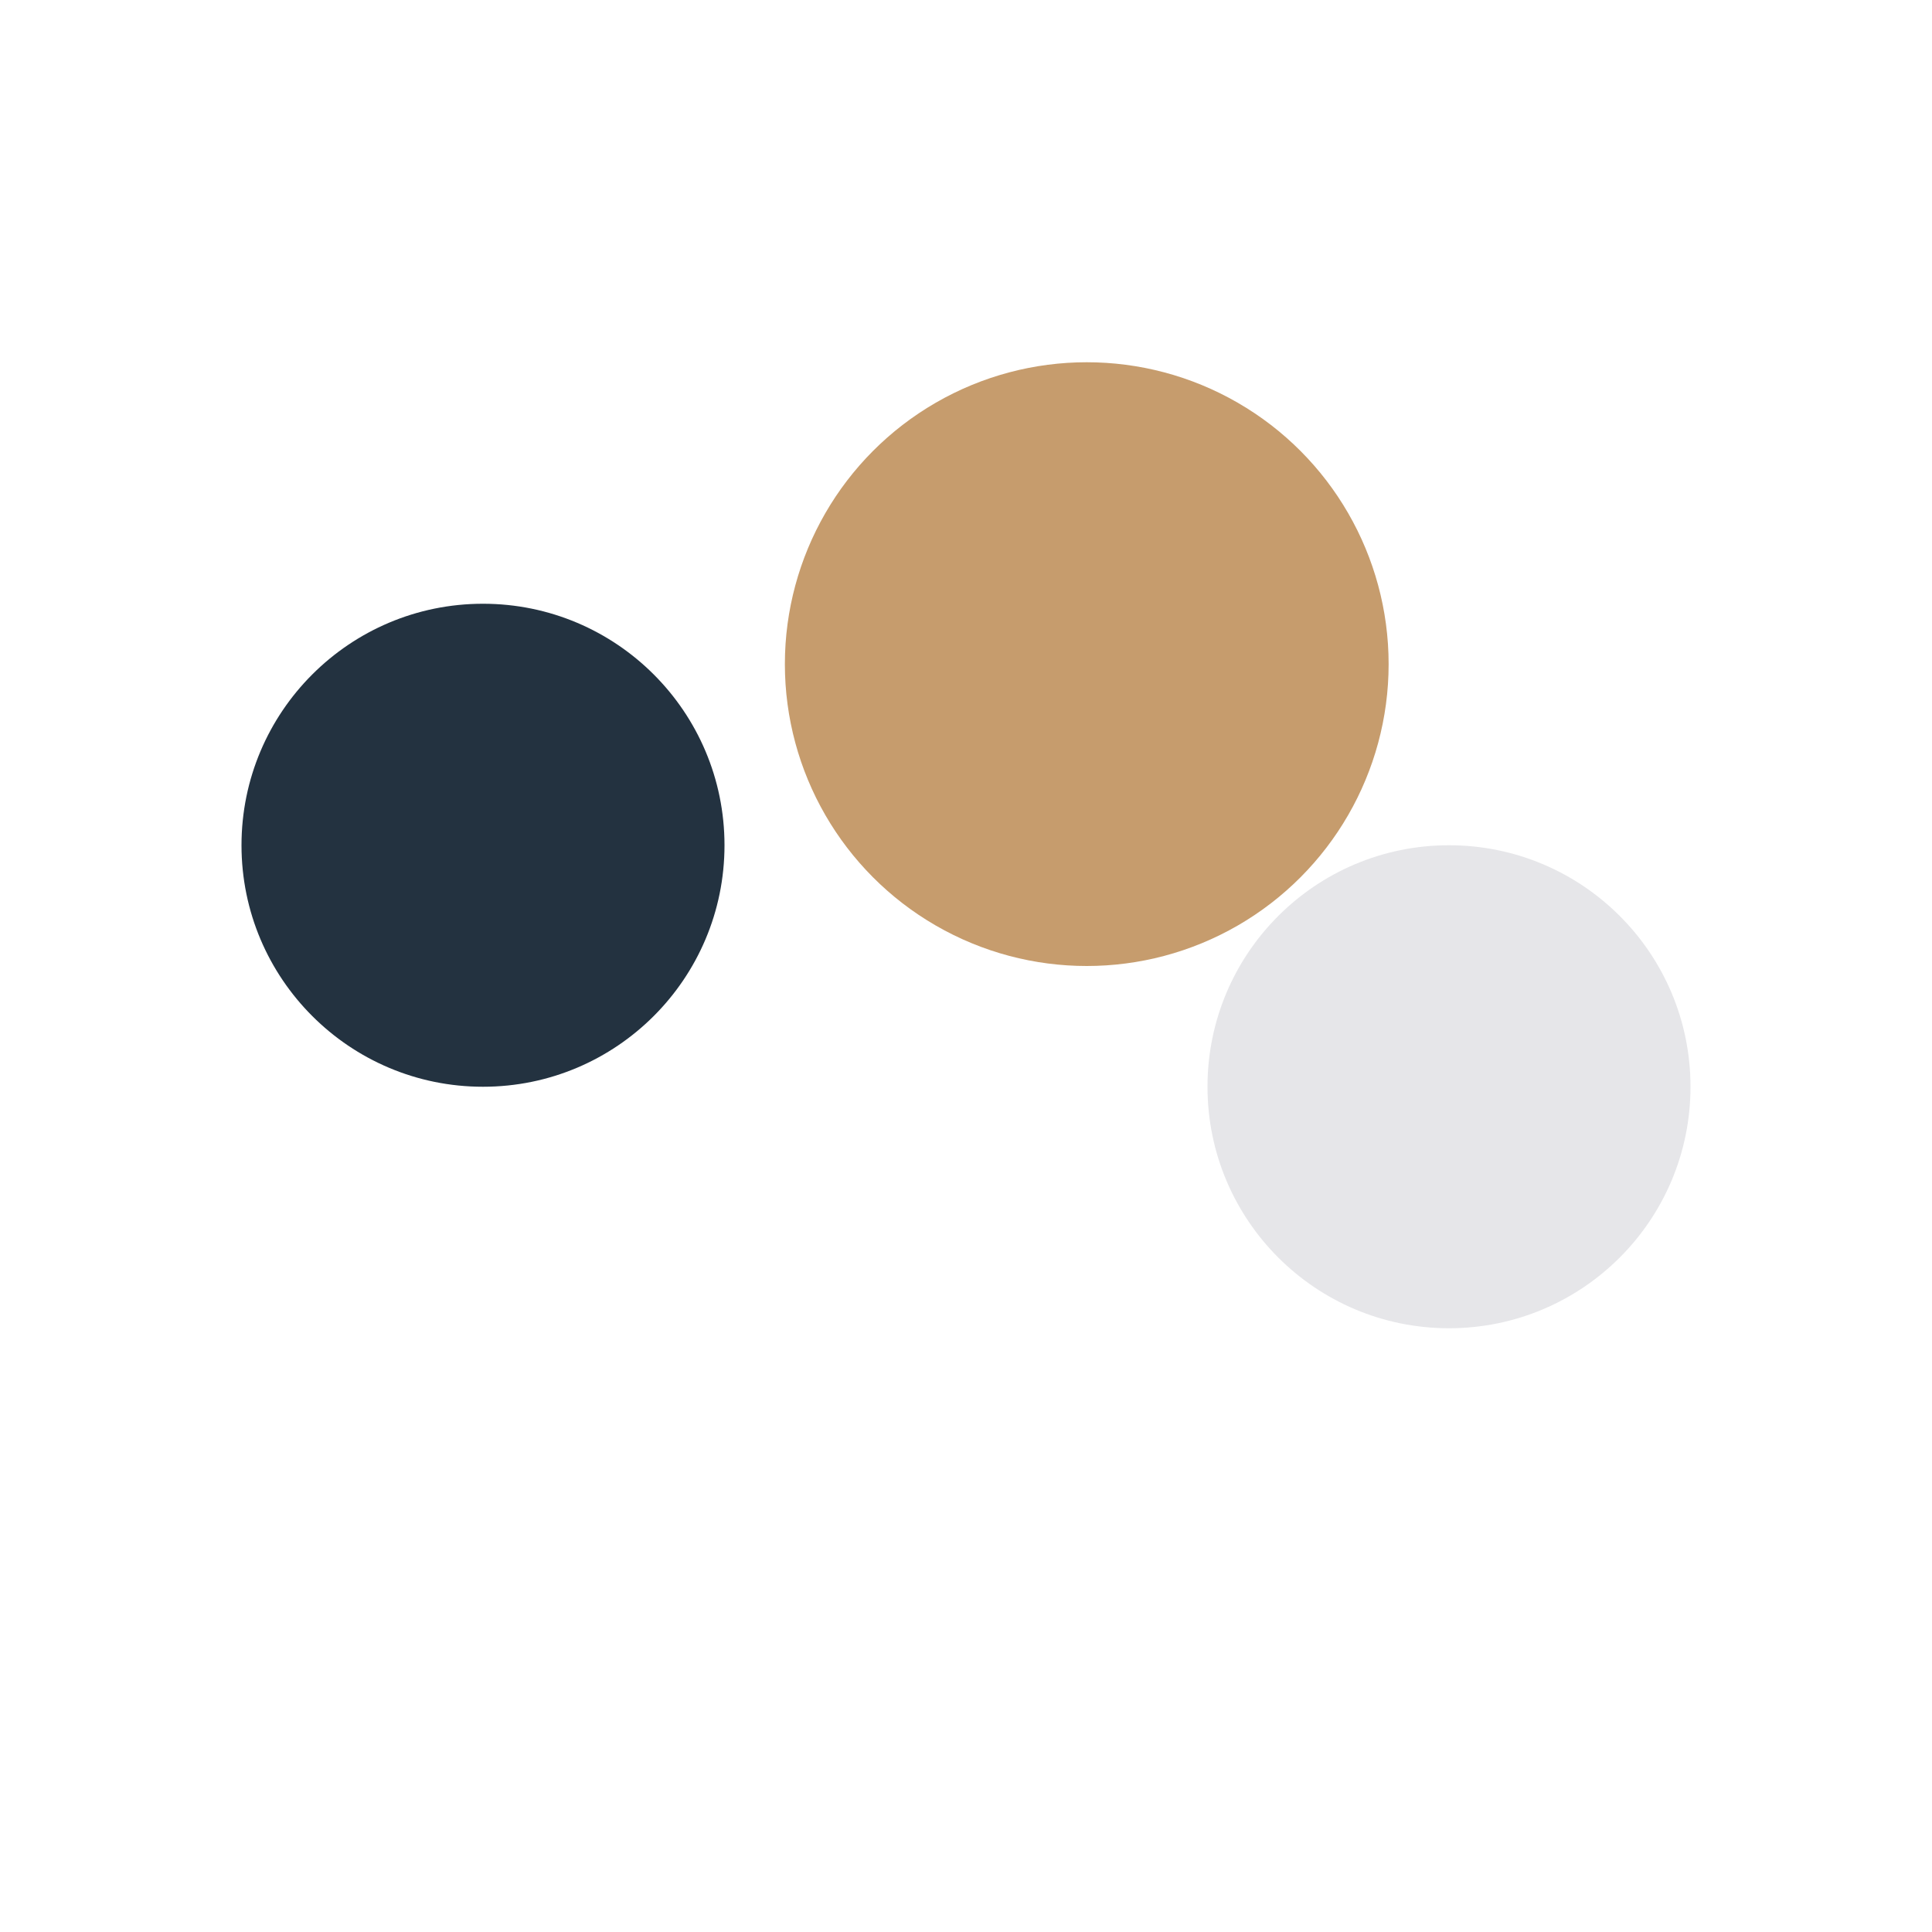 <?xml version="1.0" encoding="UTF-8"?>
<svg xmlns="http://www.w3.org/2000/svg" width="32" height="32" viewBox="0 0 32 32"><circle cx="8" cy="14" r="4" fill="#233240"/><circle cx="18" cy="11" r="5" fill="#C69C6D"/><circle cx="24" cy="18" r="4" fill="#E6E6E9"/></svg>